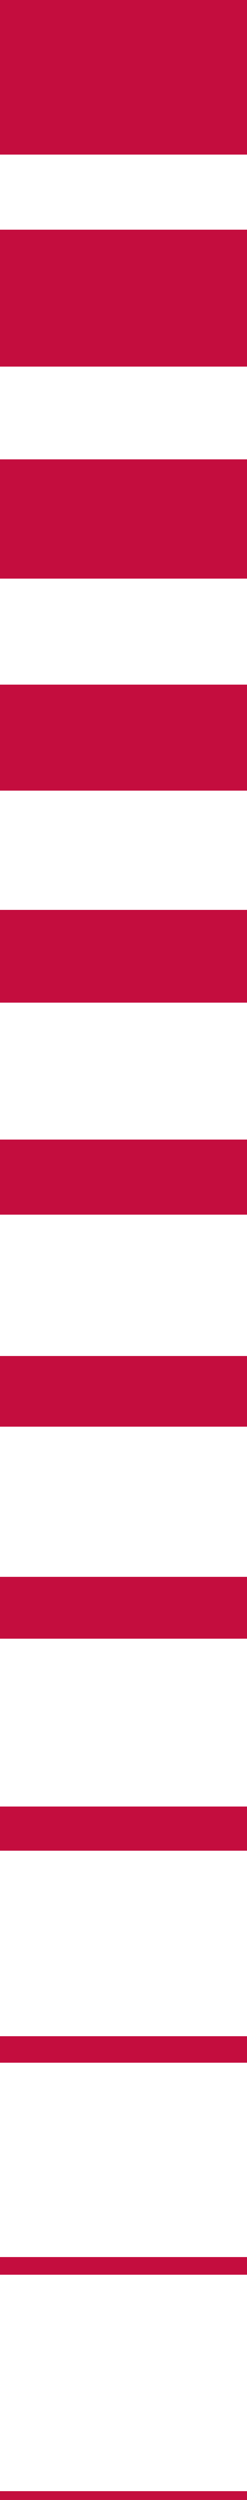<svg xmlns="http://www.w3.org/2000/svg" width="56" height="566" viewBox="0 0 56 566">
  <g id="Group_539" data-name="Group 539" transform="translate(1283 4539) rotate(180)">
    <rect id="Rectangle_62" data-name="Rectangle 62" width="56" height="35" transform="translate(1227 4504)" fill="#c40d3e"/>
    <rect id="Rectangle_63" data-name="Rectangle 63" width="56" height="31" transform="translate(1227 4456)" fill="#c40d3e"/>
    <rect id="Rectangle_64" data-name="Rectangle 64" width="56" height="27" transform="translate(1227 4408)" fill="#c40d3e"/>
    <rect id="Rectangle_65" data-name="Rectangle 65" width="56" height="24" transform="translate(1227 4360)" fill="#c40d3e"/>
    <rect id="Rectangle_66" data-name="Rectangle 66" width="56" height="21" transform="translate(1227 4312)" fill="#c40d3e"/>
    <rect id="Rectangle_67" data-name="Rectangle 67" width="56" height="17" transform="translate(1227 4264)" fill="#c40d3e"/>
    <rect id="Rectangle_68" data-name="Rectangle 68" width="56" height="16" transform="translate(1227 4216)" fill="#c40d3e"/>
    <rect id="Rectangle_69" data-name="Rectangle 69" width="56" height="14" transform="translate(1227 4168)" fill="#c40d3e"/>
    <rect id="Rectangle_70" data-name="Rectangle 70" width="56" height="10" transform="translate(1227 4120)" fill="#c40d3e"/>
    <rect id="Rectangle_71" data-name="Rectangle 71" width="56" height="6" transform="translate(1227 4072)" fill="#c40d3e"/>
    <rect id="Rectangle_72" data-name="Rectangle 72" width="56" height="4" transform="translate(1227 4024)" fill="#c40d3e"/>
    <rect id="Rectangle_73" data-name="Rectangle 73" width="56" height="2" transform="translate(1227 3973)" fill="#c40d3e"/>
  </g>
</svg>
